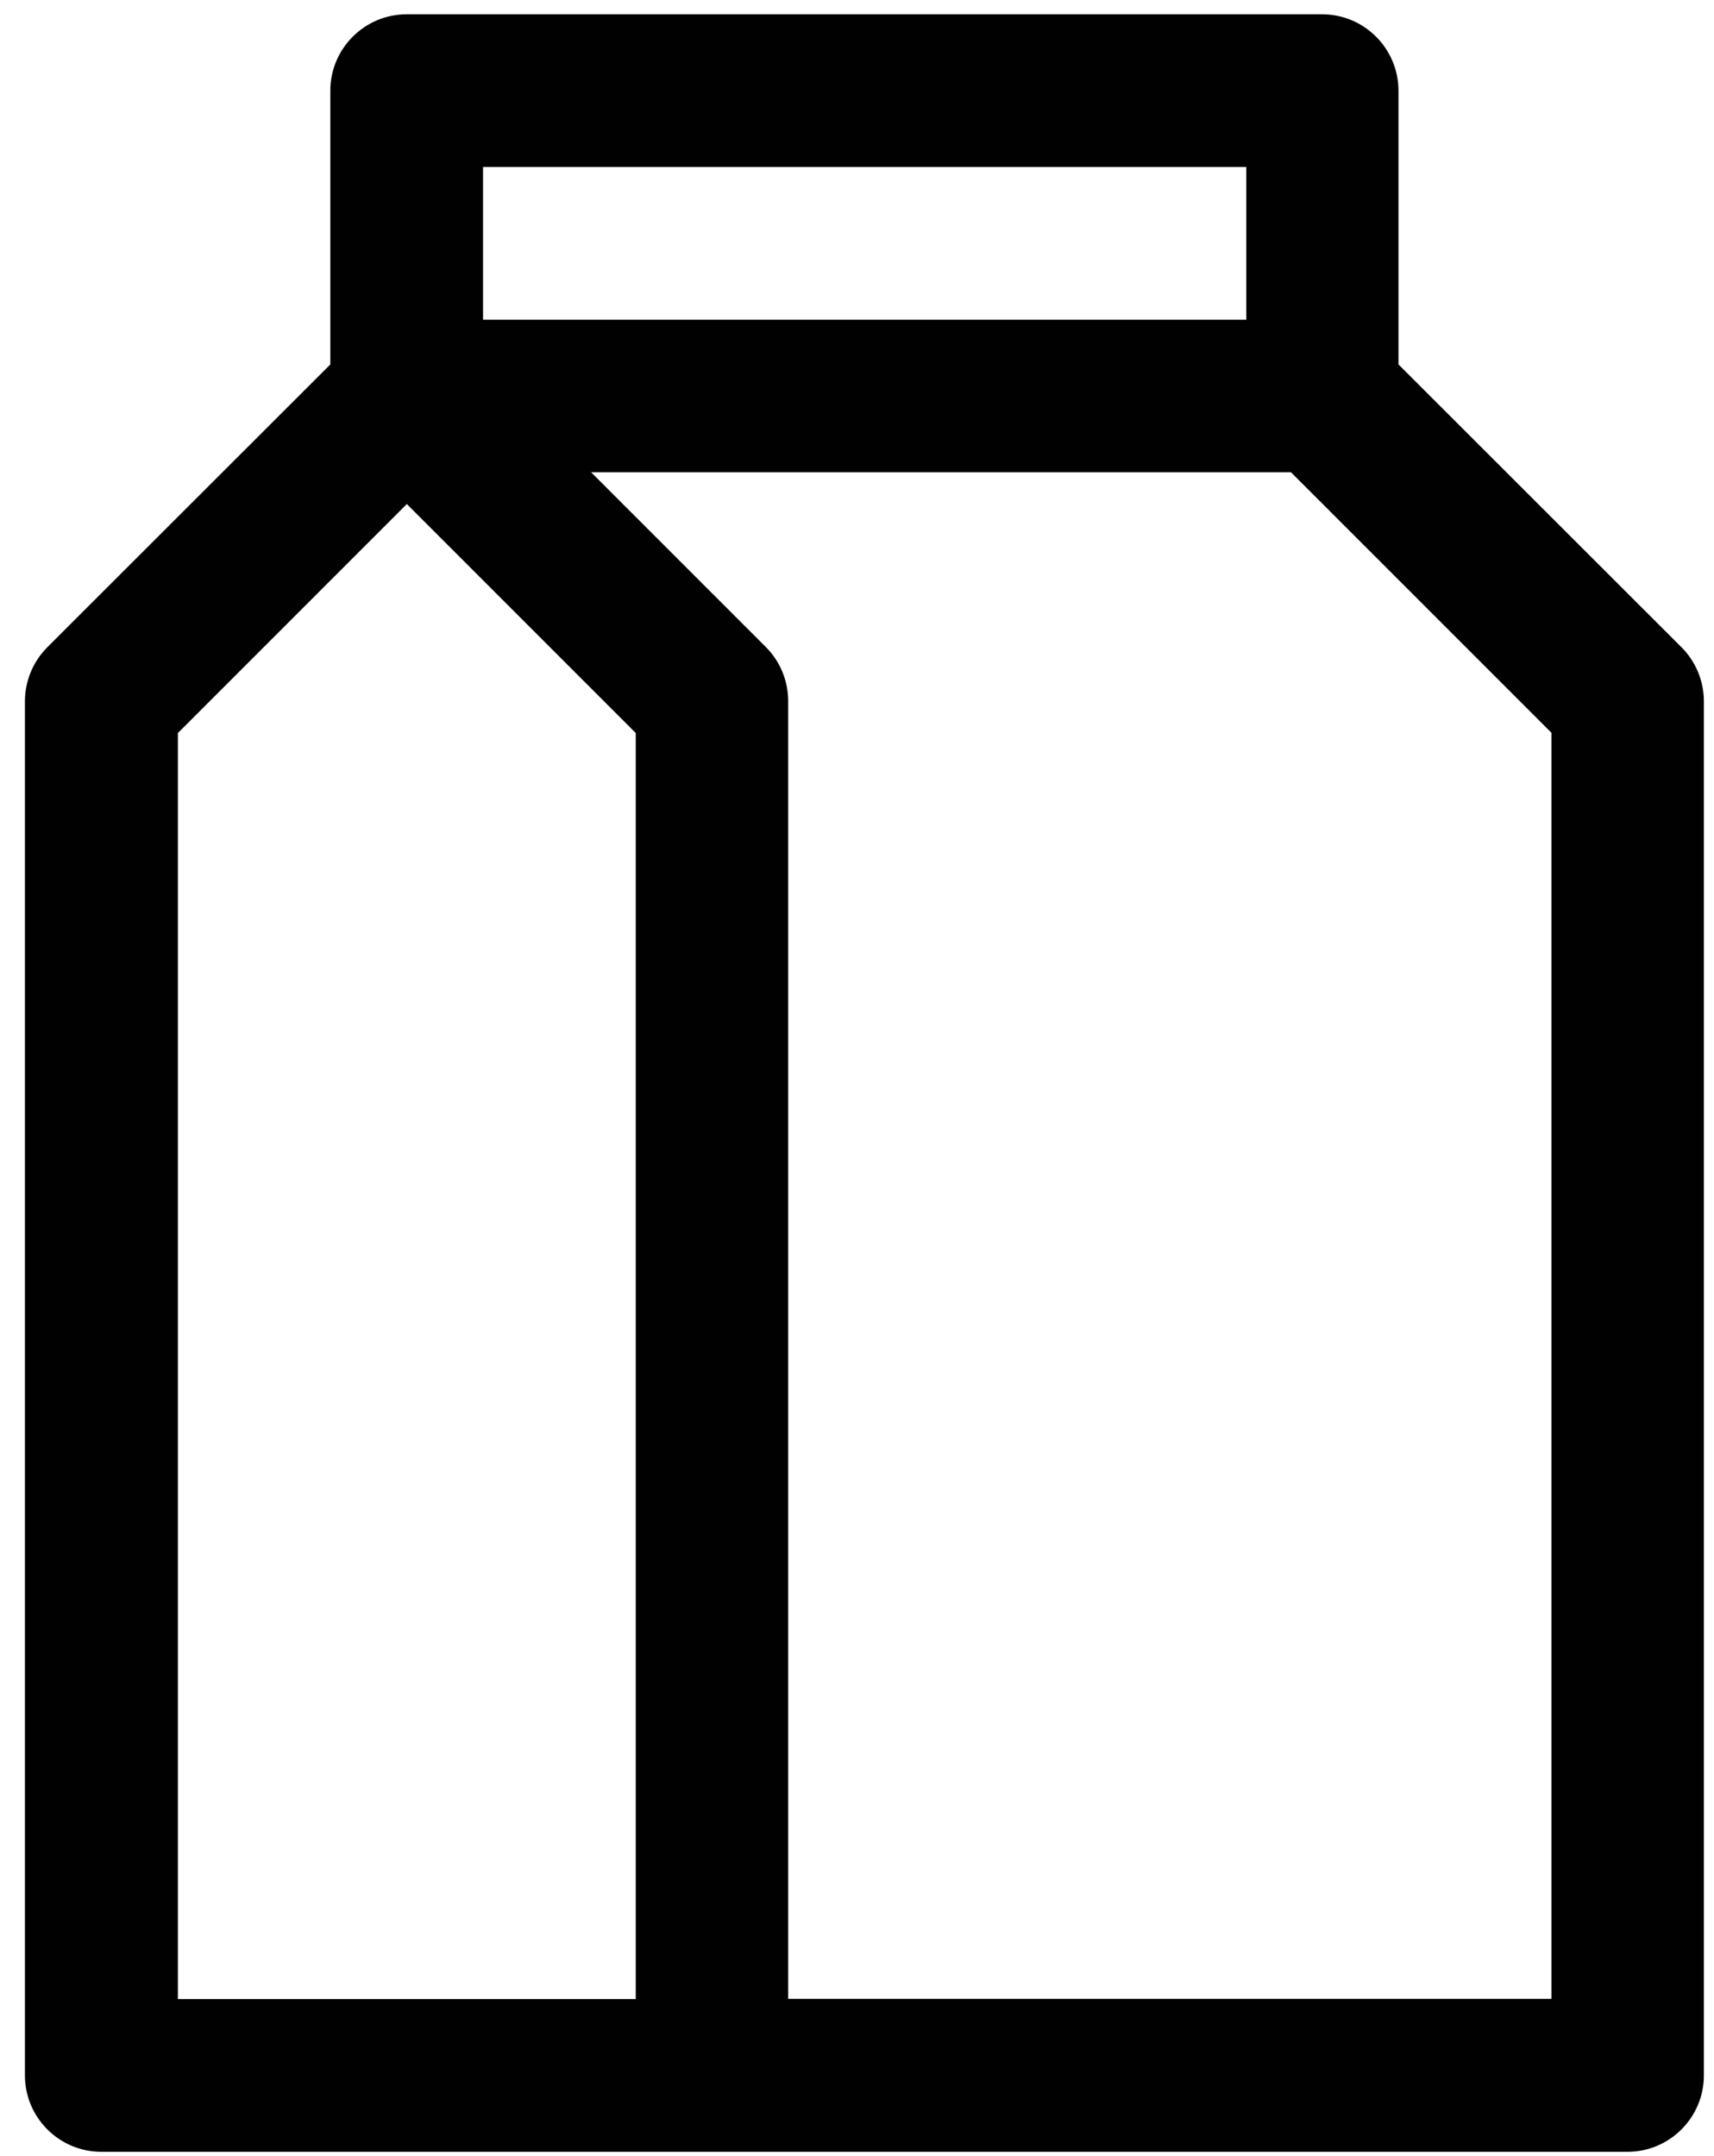 <svg width="66" height="83" viewBox="0 0 66 83" fill="none" xmlns="http://www.w3.org/2000/svg">
<path fill-rule="evenodd" clip-rule="evenodd" d="M15.66 0.55C14.04 0.55 12.72 1.87 12.72 3.49V14.03L1.82 24.92C1.27 25.47 0.96 26.22 0.96 27V79.9C0.96 81.52 2.28 82.84 3.9 82.84H62.67C64.29 82.84 65.61 81.52 65.61 79.9V27C65.61 26.22 65.3 25.47 64.75 24.92L53.85 14.03V3.49C53.85 1.87 52.53 0.55 50.91 0.55H15.65H15.66ZM18.6 6.43H47.99V12.31H18.6V6.43ZM22.75 18.18H49.71L59.74 28.21V76.95H30.35V26.99C30.35 26.21 30.04 25.46 29.49 24.91L22.75 18.17V18.18ZM15.66 19.4L24.48 28.22V76.96H6.85V28.22L15.67 19.4H15.66Z" fill="#010101"/>
</svg>
